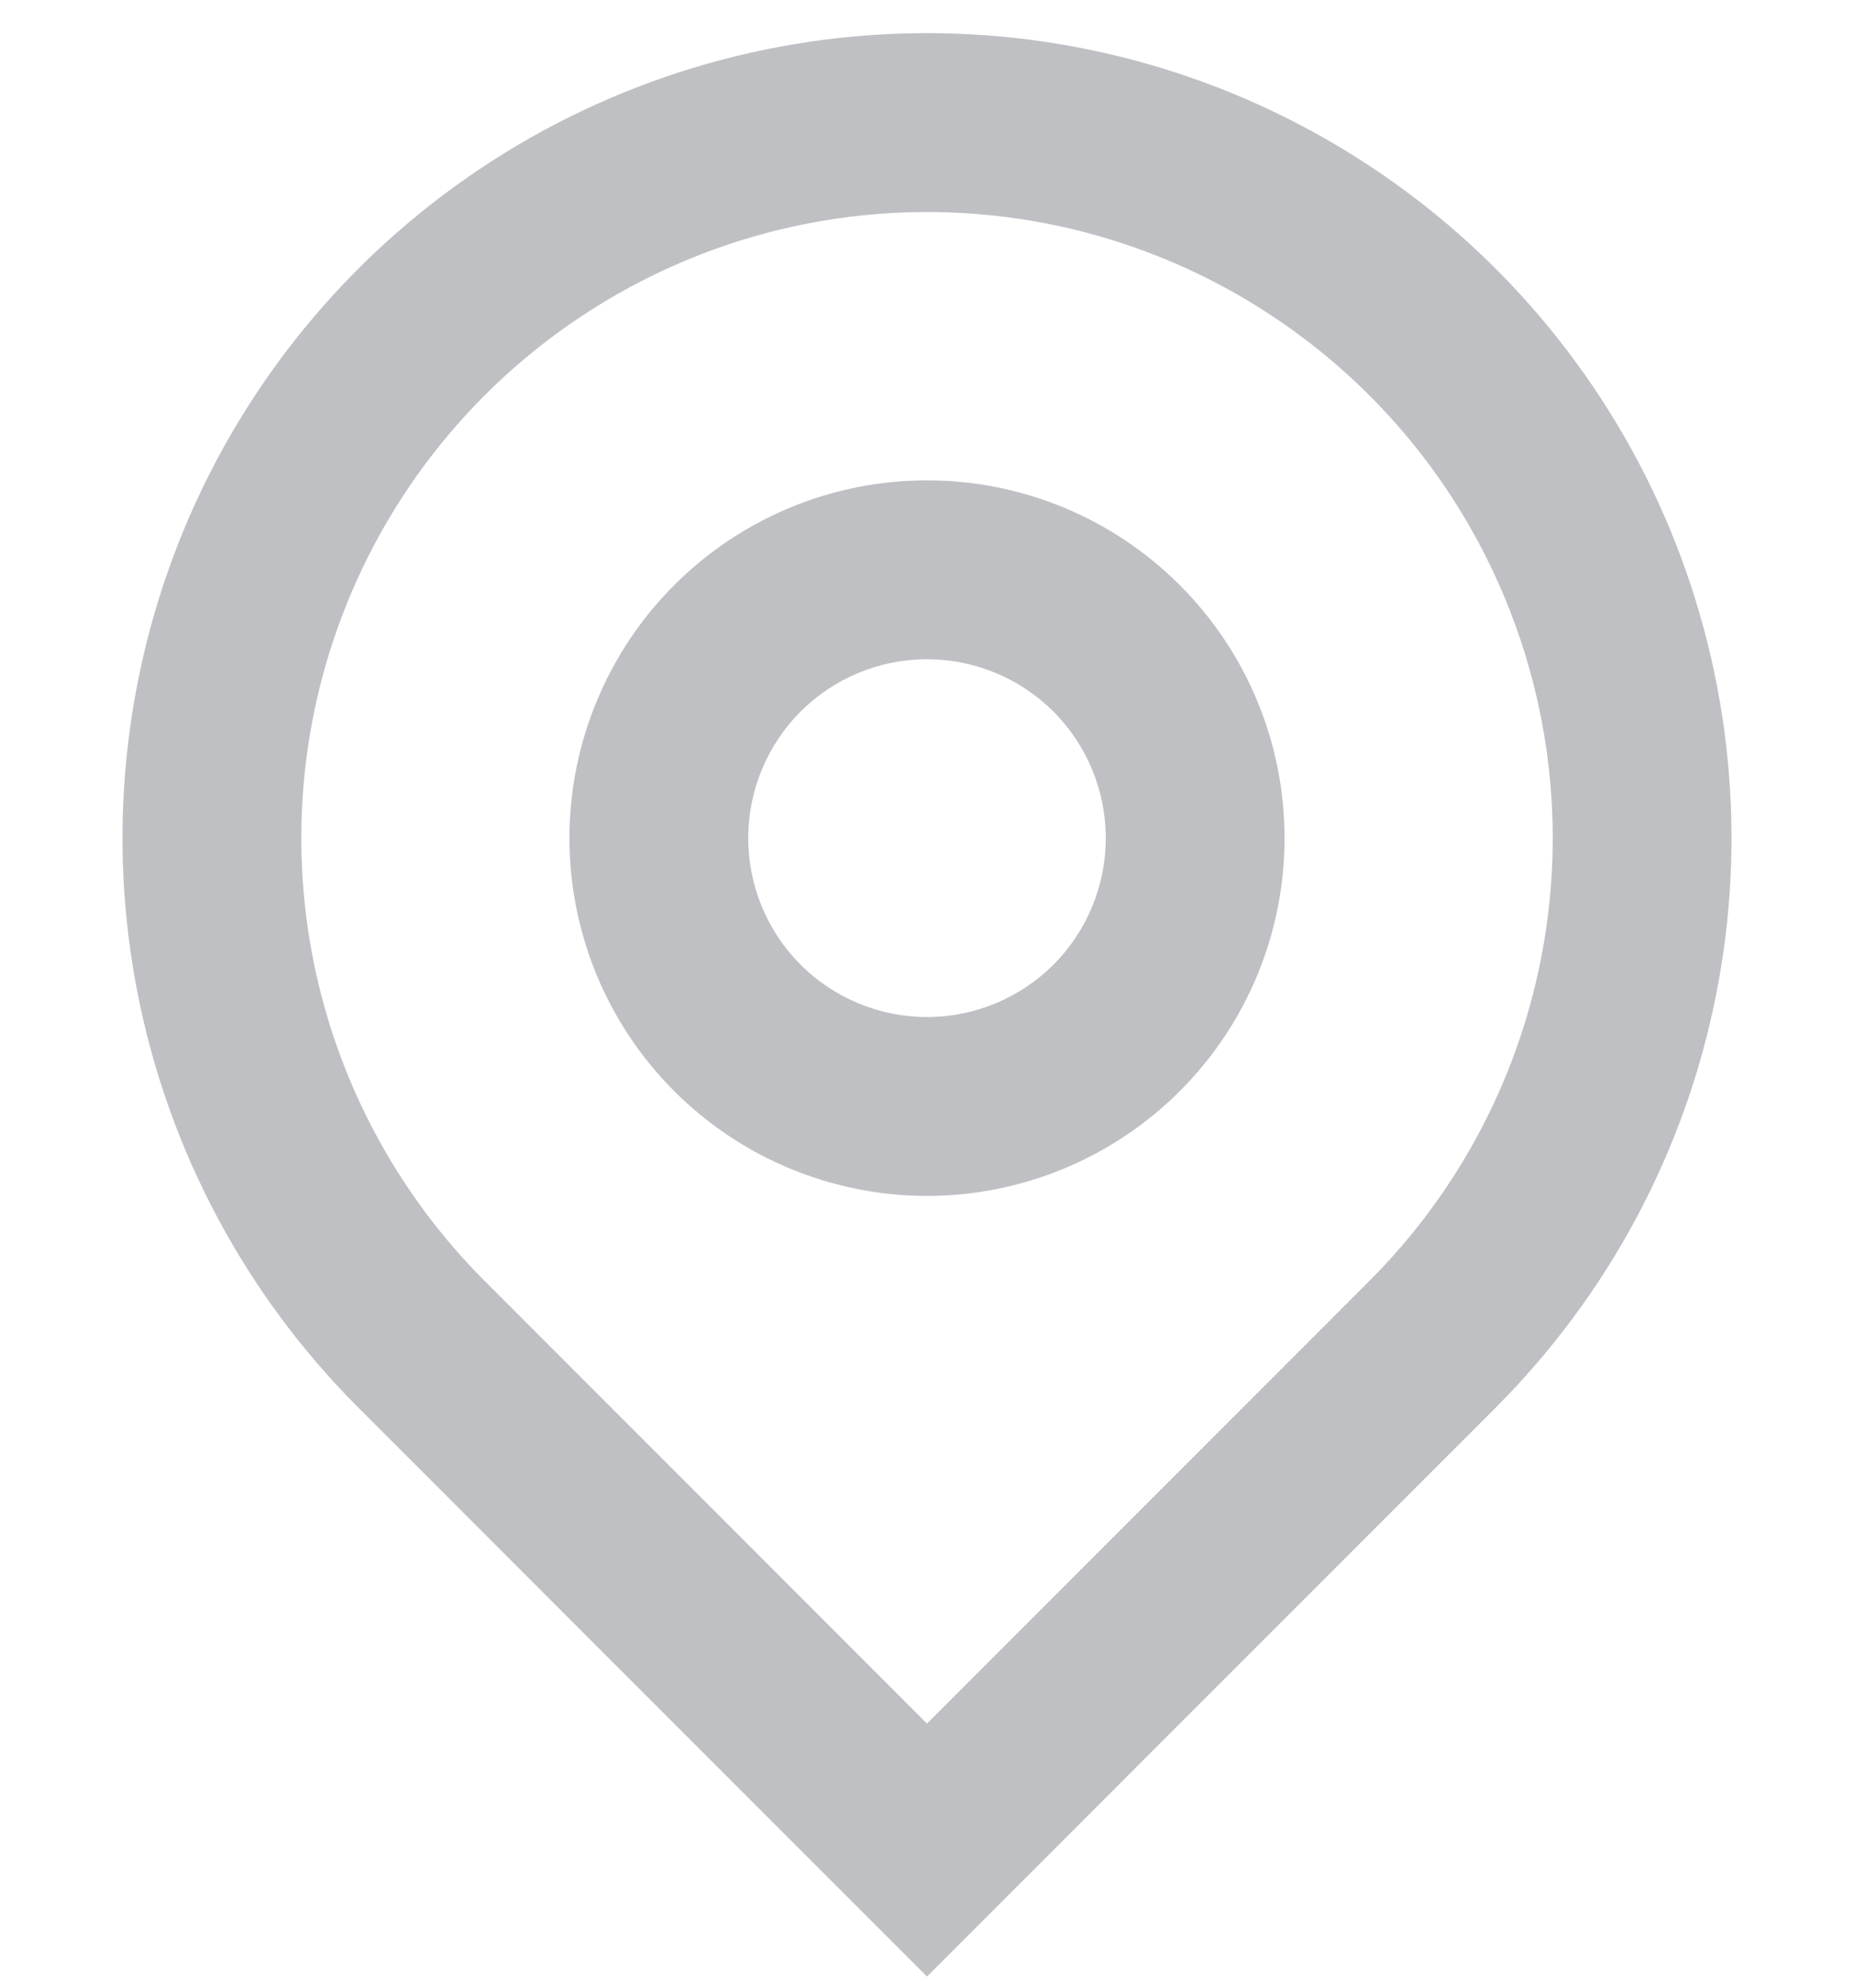 <svg width="14" height="15" viewBox="0 0 14 15" fill="none" xmlns="http://www.w3.org/2000/svg">
<path d="M7 13.007L10.341 9.666C11.002 9.005 11.452 8.163 11.634 7.247C11.817 6.33 11.723 5.38 11.365 4.517C11.008 3.654 10.402 2.916 9.625 2.397C8.848 1.877 7.935 1.6 7 1.6C6.066 1.6 5.152 1.877 4.375 2.397C3.598 2.916 2.992 3.654 2.635 4.517C2.277 5.38 2.184 6.33 2.366 7.247C2.548 8.163 2.998 9.005 3.659 9.666L7 13.007ZM7 14.916L2.704 10.621C1.855 9.771 1.276 8.689 1.042 7.51C0.807 6.332 0.928 5.11 1.387 4C1.847 2.89 2.626 1.941 3.625 1.274C4.624 0.606 5.799 0.25 7 0.25C8.202 0.25 9.376 0.606 10.375 1.274C11.374 1.941 12.153 2.89 12.613 4C13.072 5.11 13.193 6.332 12.958 7.51C12.724 8.689 12.145 9.771 11.296 10.621L7 14.916V14.916ZM7 7.675C7.358 7.675 7.701 7.533 7.955 7.28C8.208 7.026 8.35 6.683 8.35 6.325C8.35 5.967 8.208 5.624 7.955 5.37C7.701 5.117 7.358 4.975 7 4.975C6.642 4.975 6.299 5.117 6.045 5.37C5.792 5.624 5.65 5.967 5.65 6.325C5.65 6.683 5.792 7.026 6.045 7.28C6.299 7.533 6.642 7.675 7 7.675ZM7 9.025C6.284 9.025 5.597 8.74 5.091 8.234C4.585 7.728 4.3 7.041 4.3 6.325C4.3 5.609 4.585 4.922 5.091 4.416C5.597 3.909 6.284 3.625 7 3.625C7.716 3.625 8.403 3.909 8.909 4.416C9.416 4.922 9.7 5.609 9.7 6.325C9.7 7.041 9.416 7.728 8.909 8.234C8.403 8.74 7.716 9.025 7 9.025Z" fill="#BFC0C4"/>
</svg>

